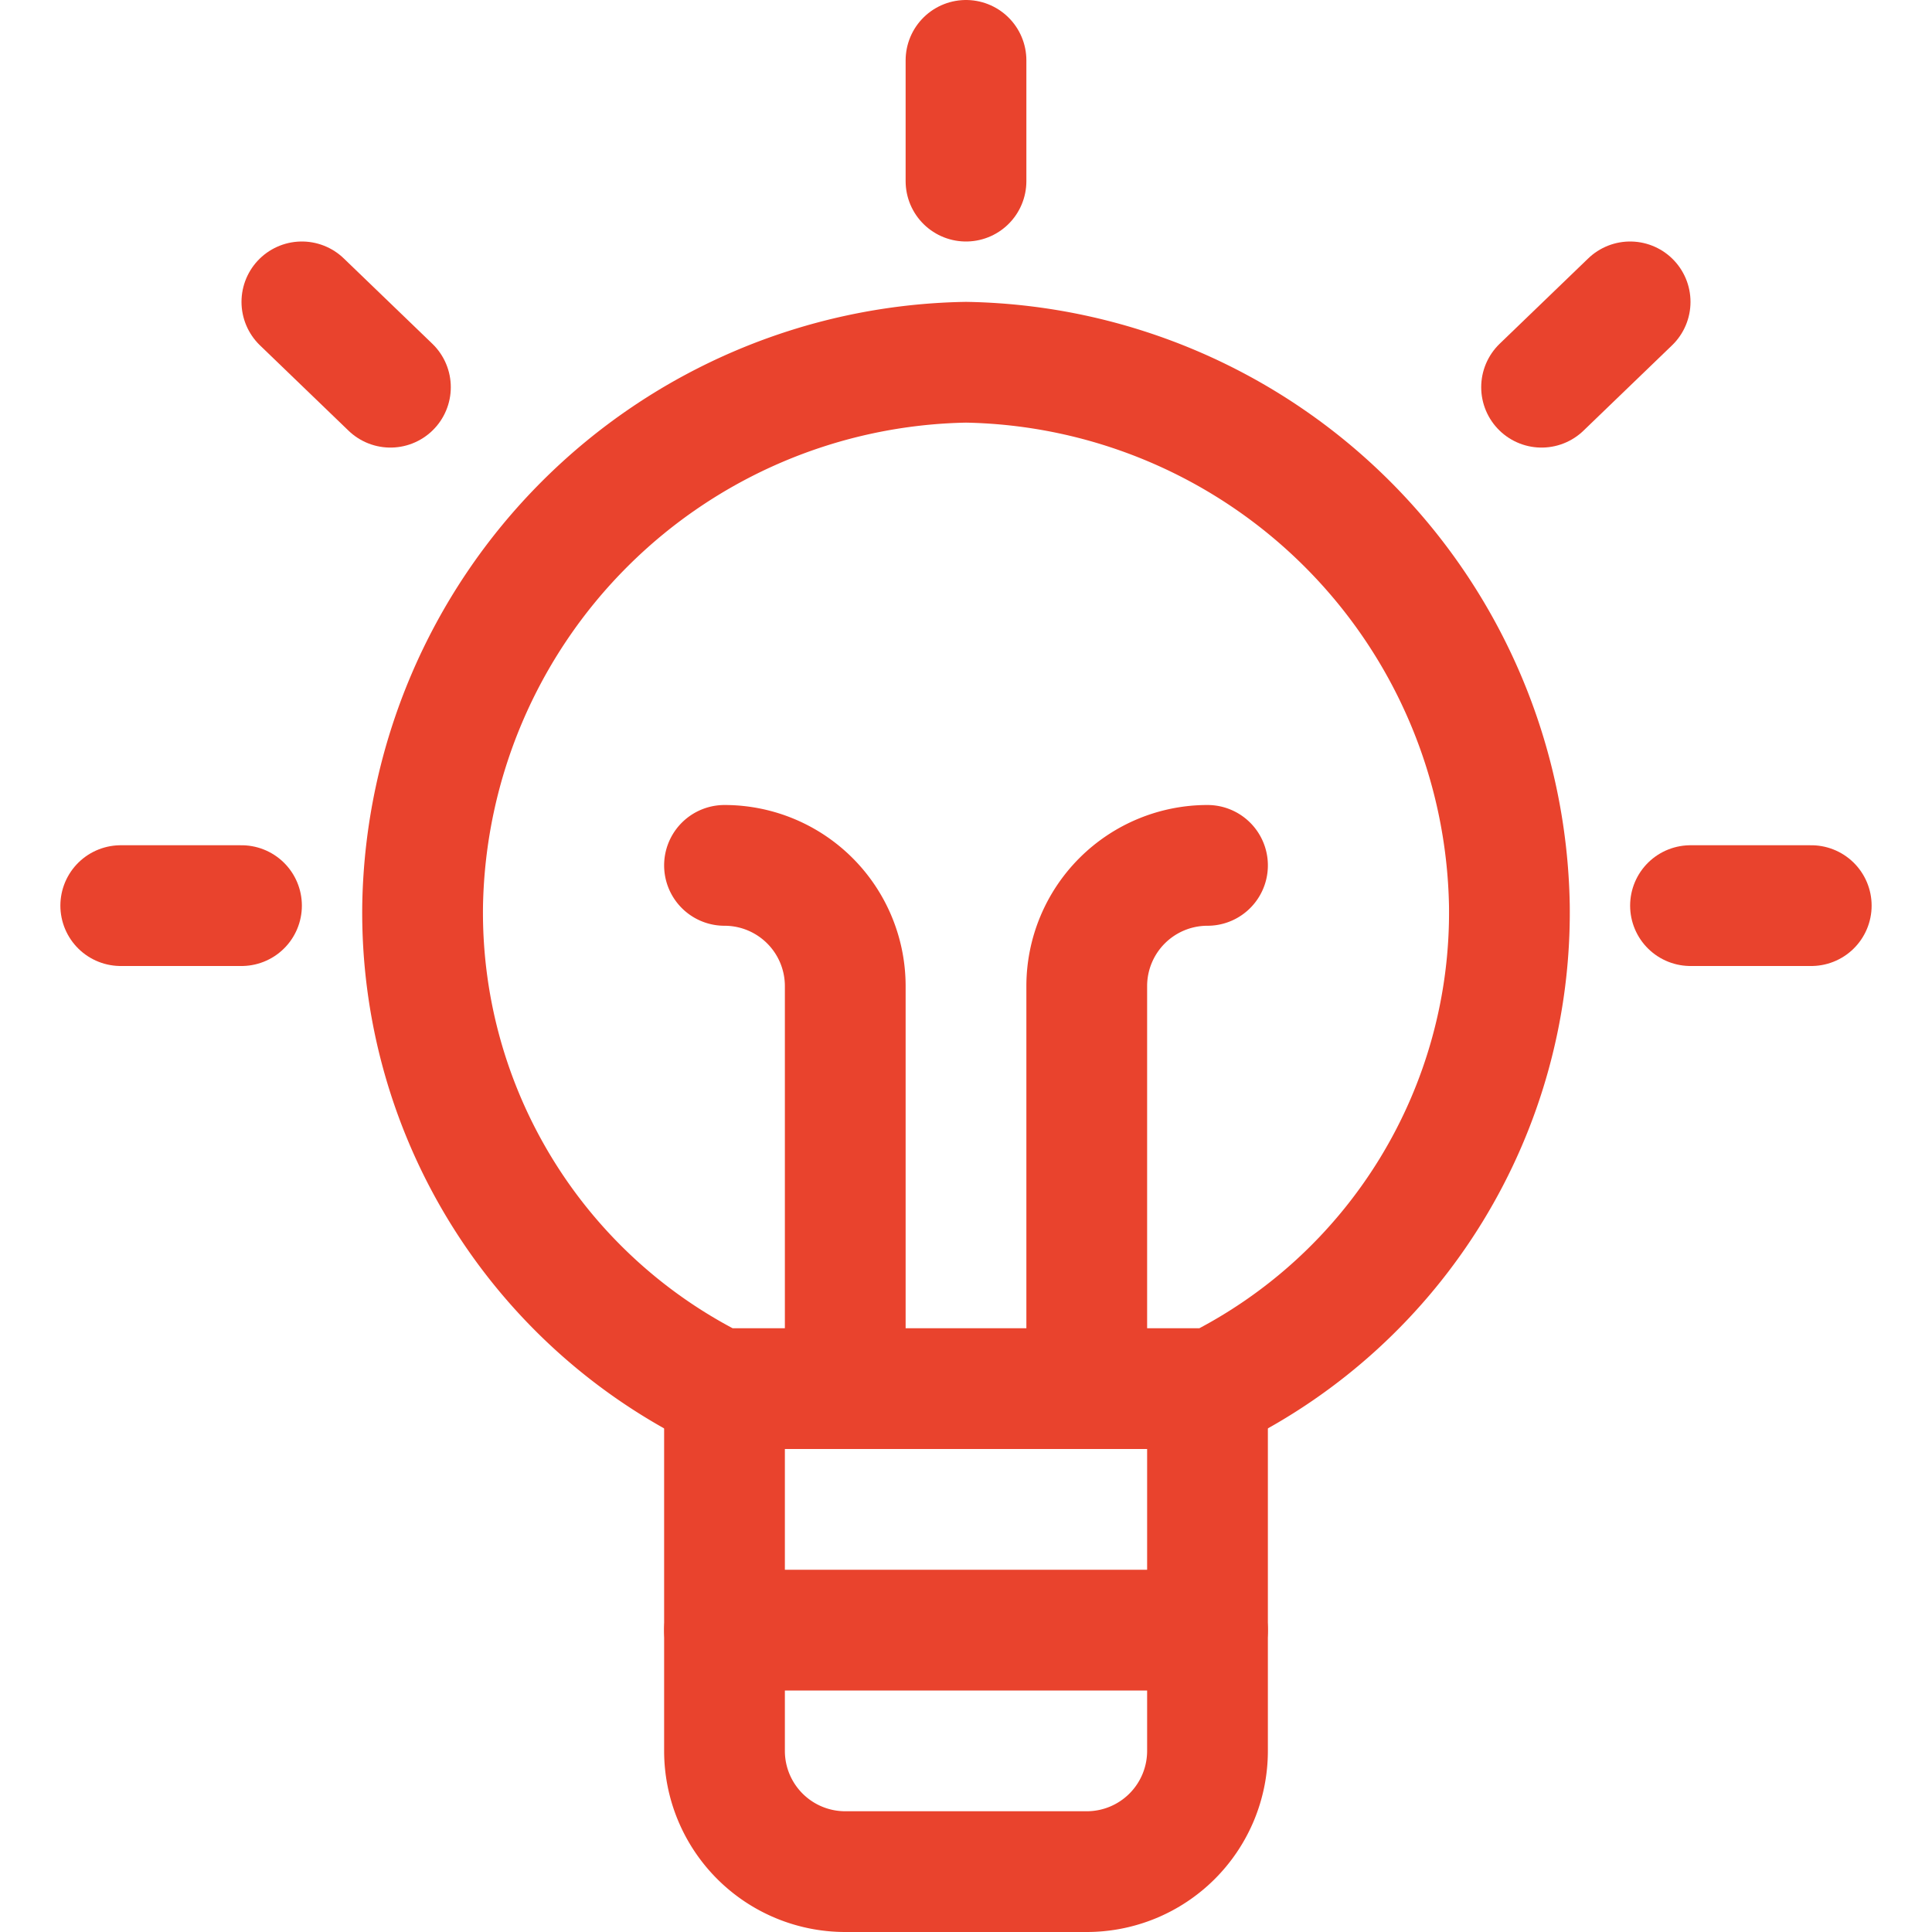<?xml version="1.0" encoding="UTF-8" standalone="no"?>
<svg xmlns="http://www.w3.org/2000/svg" viewBox="0 0 24 24" height="24" width="24" data-id="Bulb-1--Streamline-Ultimate.svg"><desc>Bulb 1 Streamline Icon: https://streamlinehq.com</desc><g id="Bulb-1--Streamline-Ultimate.svg"><path d="M15 17.25v4.5a1.5 1.5 0 0 1 -1.5 1.5h-3a1.5 1.5 0 0 1 -1.5 -1.5v-4.5" fill="none" stroke="#e9432d" stroke-linecap="round" stroke-linejoin="round" stroke-width="1.5"></path><path d="m9 20.25 6 0" fill="none" stroke="#e9432d" stroke-linecap="round" stroke-linejoin="round" stroke-width="1.5"></path><path d="m12 0.75 0 1.5" fill="none" stroke="#e9432d" stroke-linecap="round" stroke-linejoin="round" stroke-width="1.5"></path><path d="m1.5 11.25 1.5 0" fill="none" stroke="#e9432d" stroke-linecap="round" stroke-linejoin="round" stroke-width="1.5"></path><path d="m3.75 3.75 1.1 1.06" fill="none" stroke="#e9432d" stroke-linecap="round" stroke-linejoin="round" stroke-width="1.5"></path><path d="m22.5 11.25 -1.5 0" fill="none" stroke="#e9432d" stroke-linecap="round" stroke-linejoin="round" stroke-width="1.5"></path><path d="m20.25 3.75 -1.1 1.06" fill="none" stroke="#e9432d" stroke-linecap="round" stroke-linejoin="round" stroke-width="1.5"></path><path d="M9 10.75a1.5 1.5 0 0 1 1.5 1.5v5" fill="none" stroke="#e9432d" stroke-linecap="round" stroke-linejoin="round" stroke-width="1.5"></path><path d="M13.5 17.25v-5a1.5 1.5 0 0 1 1.5 -1.5" fill="none" stroke="#e9432d" stroke-linecap="round" stroke-linejoin="round" stroke-width="1.5"></path><path d="M8.92 17.25h6.16a6.6 6.6 0 0 0 3.67 -6A6.87 6.87 0 0 0 12 4.5a6.87 6.87 0 0 0 -6.75 6.75 6.6 6.6 0 0 0 3.67 6Z" fill="none" stroke="#e9432d" stroke-linecap="round" stroke-linejoin="round" stroke-width="1.5"></path></g></svg>